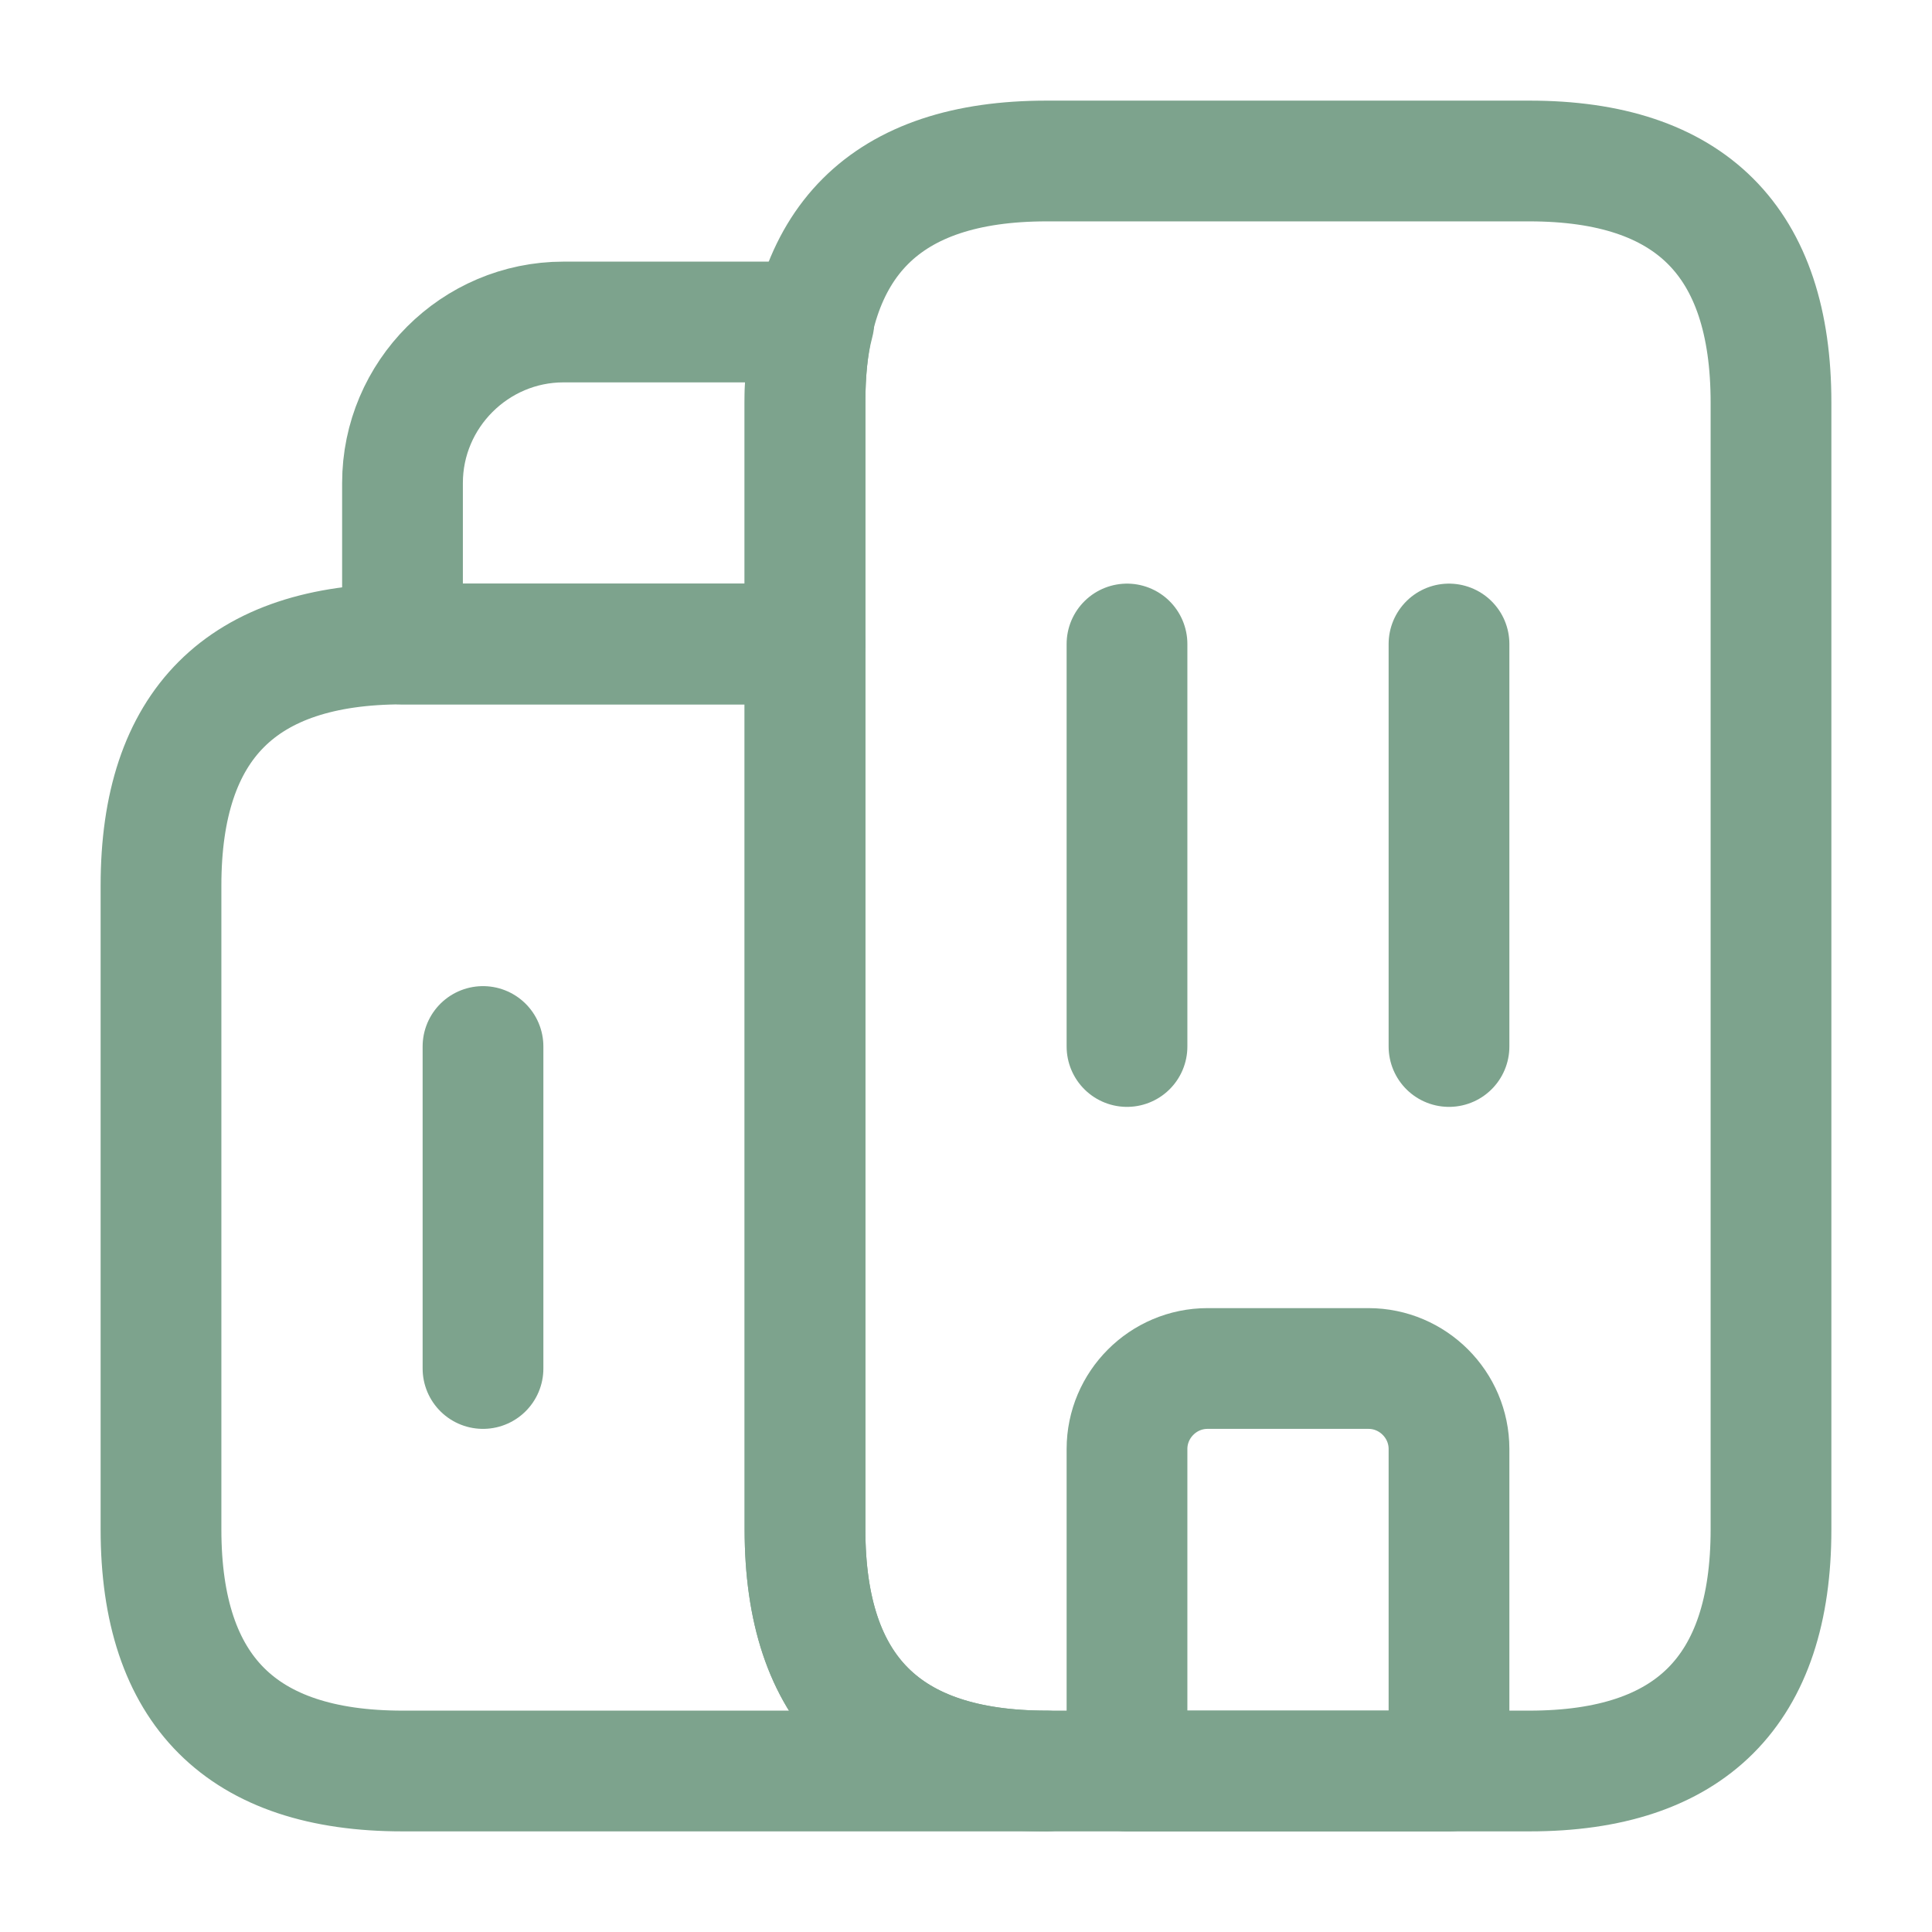 <svg width="24" height="24" viewBox="0 0 24 24" fill="none" xmlns="http://www.w3.org/2000/svg">
<path d="M13 22H5C3 22 2 21 2 19V11C2 9 3 8 5 8H10V19C10 21 11 22 13 22Z" stroke="#7DA38D" stroke-width="1.5" stroke-miterlimit="10" stroke-linecap="round" stroke-linejoin="round"/>
<path d="M10.11 4C10.03 4.3 10 4.63 10 5V8H5V6C5 4.9 5.9 4 7 4H10.11Z" stroke="#7DA38D" stroke-width="1.5" stroke-miterlimit="10" stroke-linecap="round" stroke-linejoin="round"/>
<path d="M14 8V13" stroke="#7DA38D" stroke-width="1.5" stroke-miterlimit="10" stroke-linecap="round" stroke-linejoin="round"/>
<path d="M18 8V13" stroke="#7DA38D" stroke-width="1.5" stroke-miterlimit="10" stroke-linecap="round" stroke-linejoin="round"/>
<path d="M17 17H15C14.45 17 14 17.45 14 18V22H18V18C18 17.45 17.55 17 17 17Z" stroke="#7DA38D" stroke-width="1.5" stroke-miterlimit="10" stroke-linecap="round" stroke-linejoin="round"/>
<path d="M6 13V17" stroke="#7DA38D" stroke-width="1.5" stroke-miterlimit="10" stroke-linecap="round" stroke-linejoin="round"/>
<path d="M10 19V5C10 3 11 2 13 2H19C21 2 22 3 22 5V19C22 21 21 22 19 22H13C11 22 10 21 10 19Z" stroke="#7DA38D" stroke-width="1.5" stroke-miterlimit="10" stroke-linecap="round" stroke-linejoin="round"/>
</svg>
